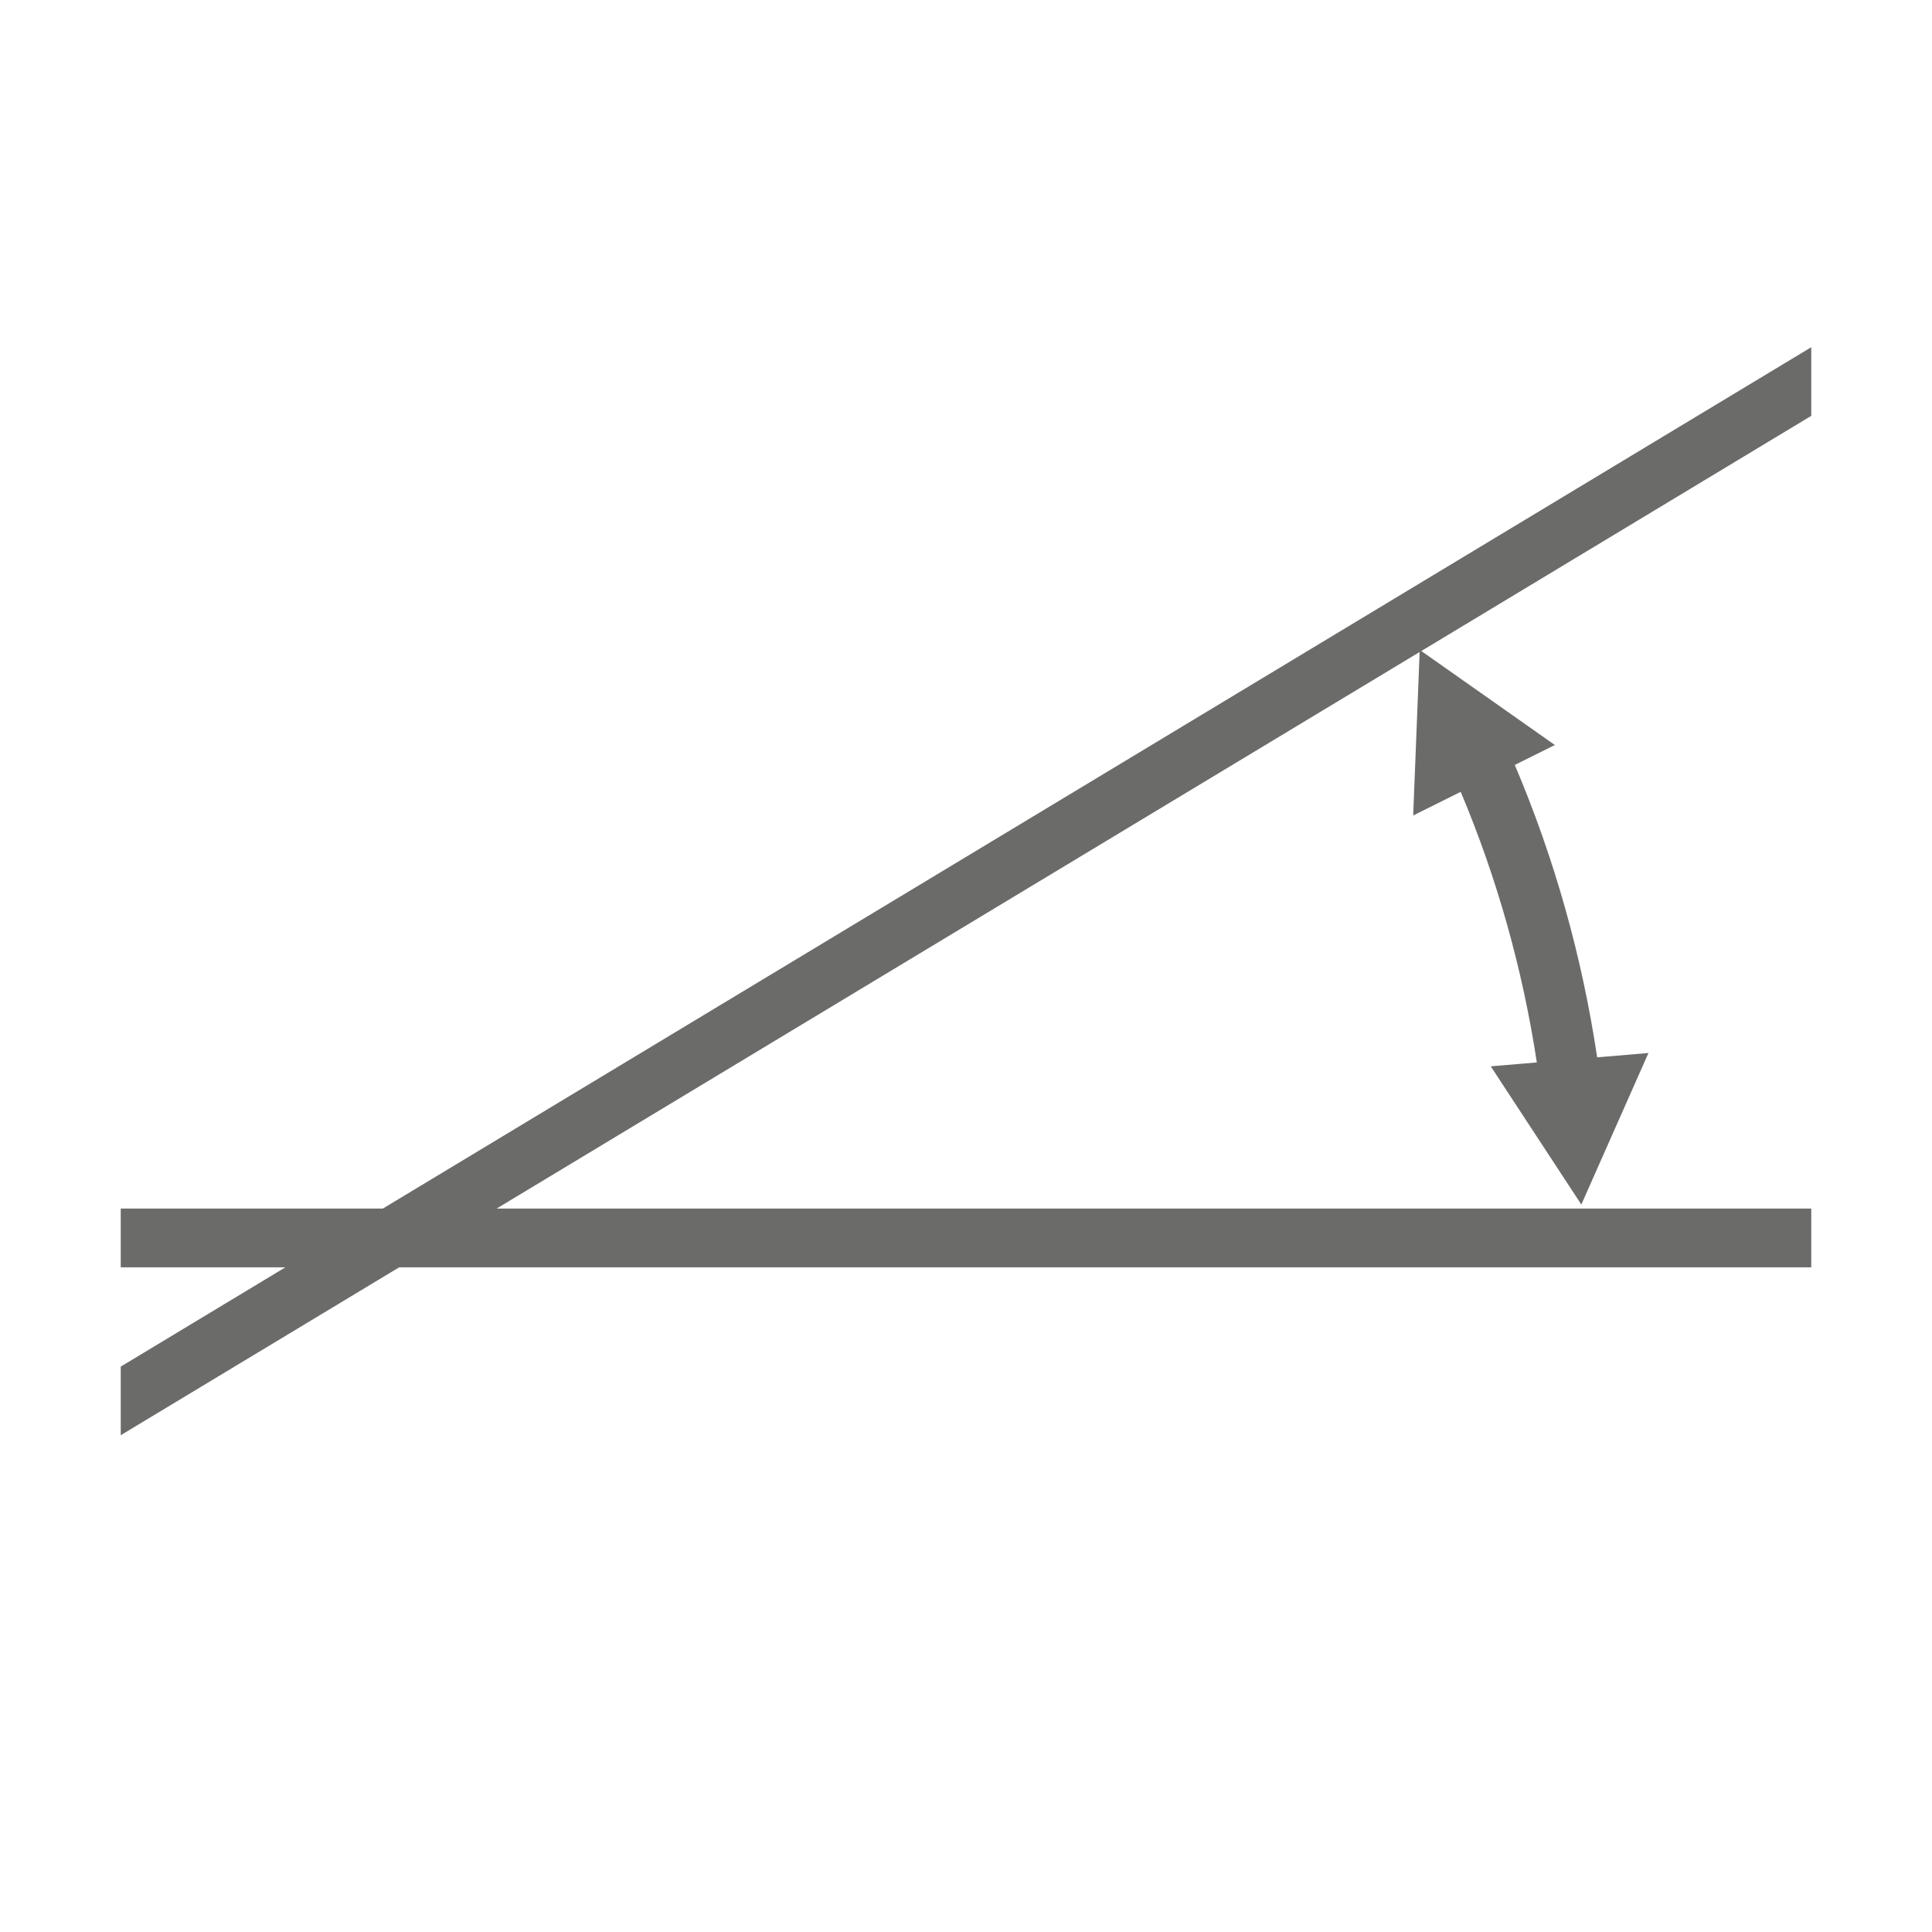 <?xml version="1.0" encoding="utf-8"?>
<!-- Generator: Adobe Illustrator 24.3.0, SVG Export Plug-In . SVG Version: 6.00 Build 0)  -->
<svg version="1.1" xmlns="http://www.w3.org/2000/svg" xmlns:xlink="http://www.w3.org/1999/xlink" x="0px" y="0px"
	 viewBox="0 0 160 160" style="enable-background:new 0 0 160 160;" xml:space="preserve">
<style type="text/css">
	.st0{fill:#6B6B6A;}
	.st1{fill:none;}
</style>
<g id="Ebene_1">
	<path class="st0" d="M150,28.755L31.705,100.088H10v4.867h13.634L10,113.176v5.682l23.057-13.903H150v-4.867H41.128l76.44-46.092
		l-0.534,13.539l3.345-1.665l0.591-0.294c3.02,7.178,5.125,14.68,6.304,22.41l-0.092,0.008l-3.723,0.315l7.5,11.447l5.559-12.551
		l-3.723,0.315l-0.525,0.045c-1.251-8.359-3.534-16.467-6.821-24.216l3.317-1.651l-11.058-7.783L150,34.439V28.755z"/>
</g>
<g id="Rahmen">
	<rect class="st1" width="160" height="160"/>
	<rect x="10" y="10" class="st1" width="140" height="140"/>
	<g>
	</g>
	<g>
	</g>
	<g>
	</g>
	<g>
	</g>
	<g>
	</g>
	<g>
	</g>
</g>
</svg>

